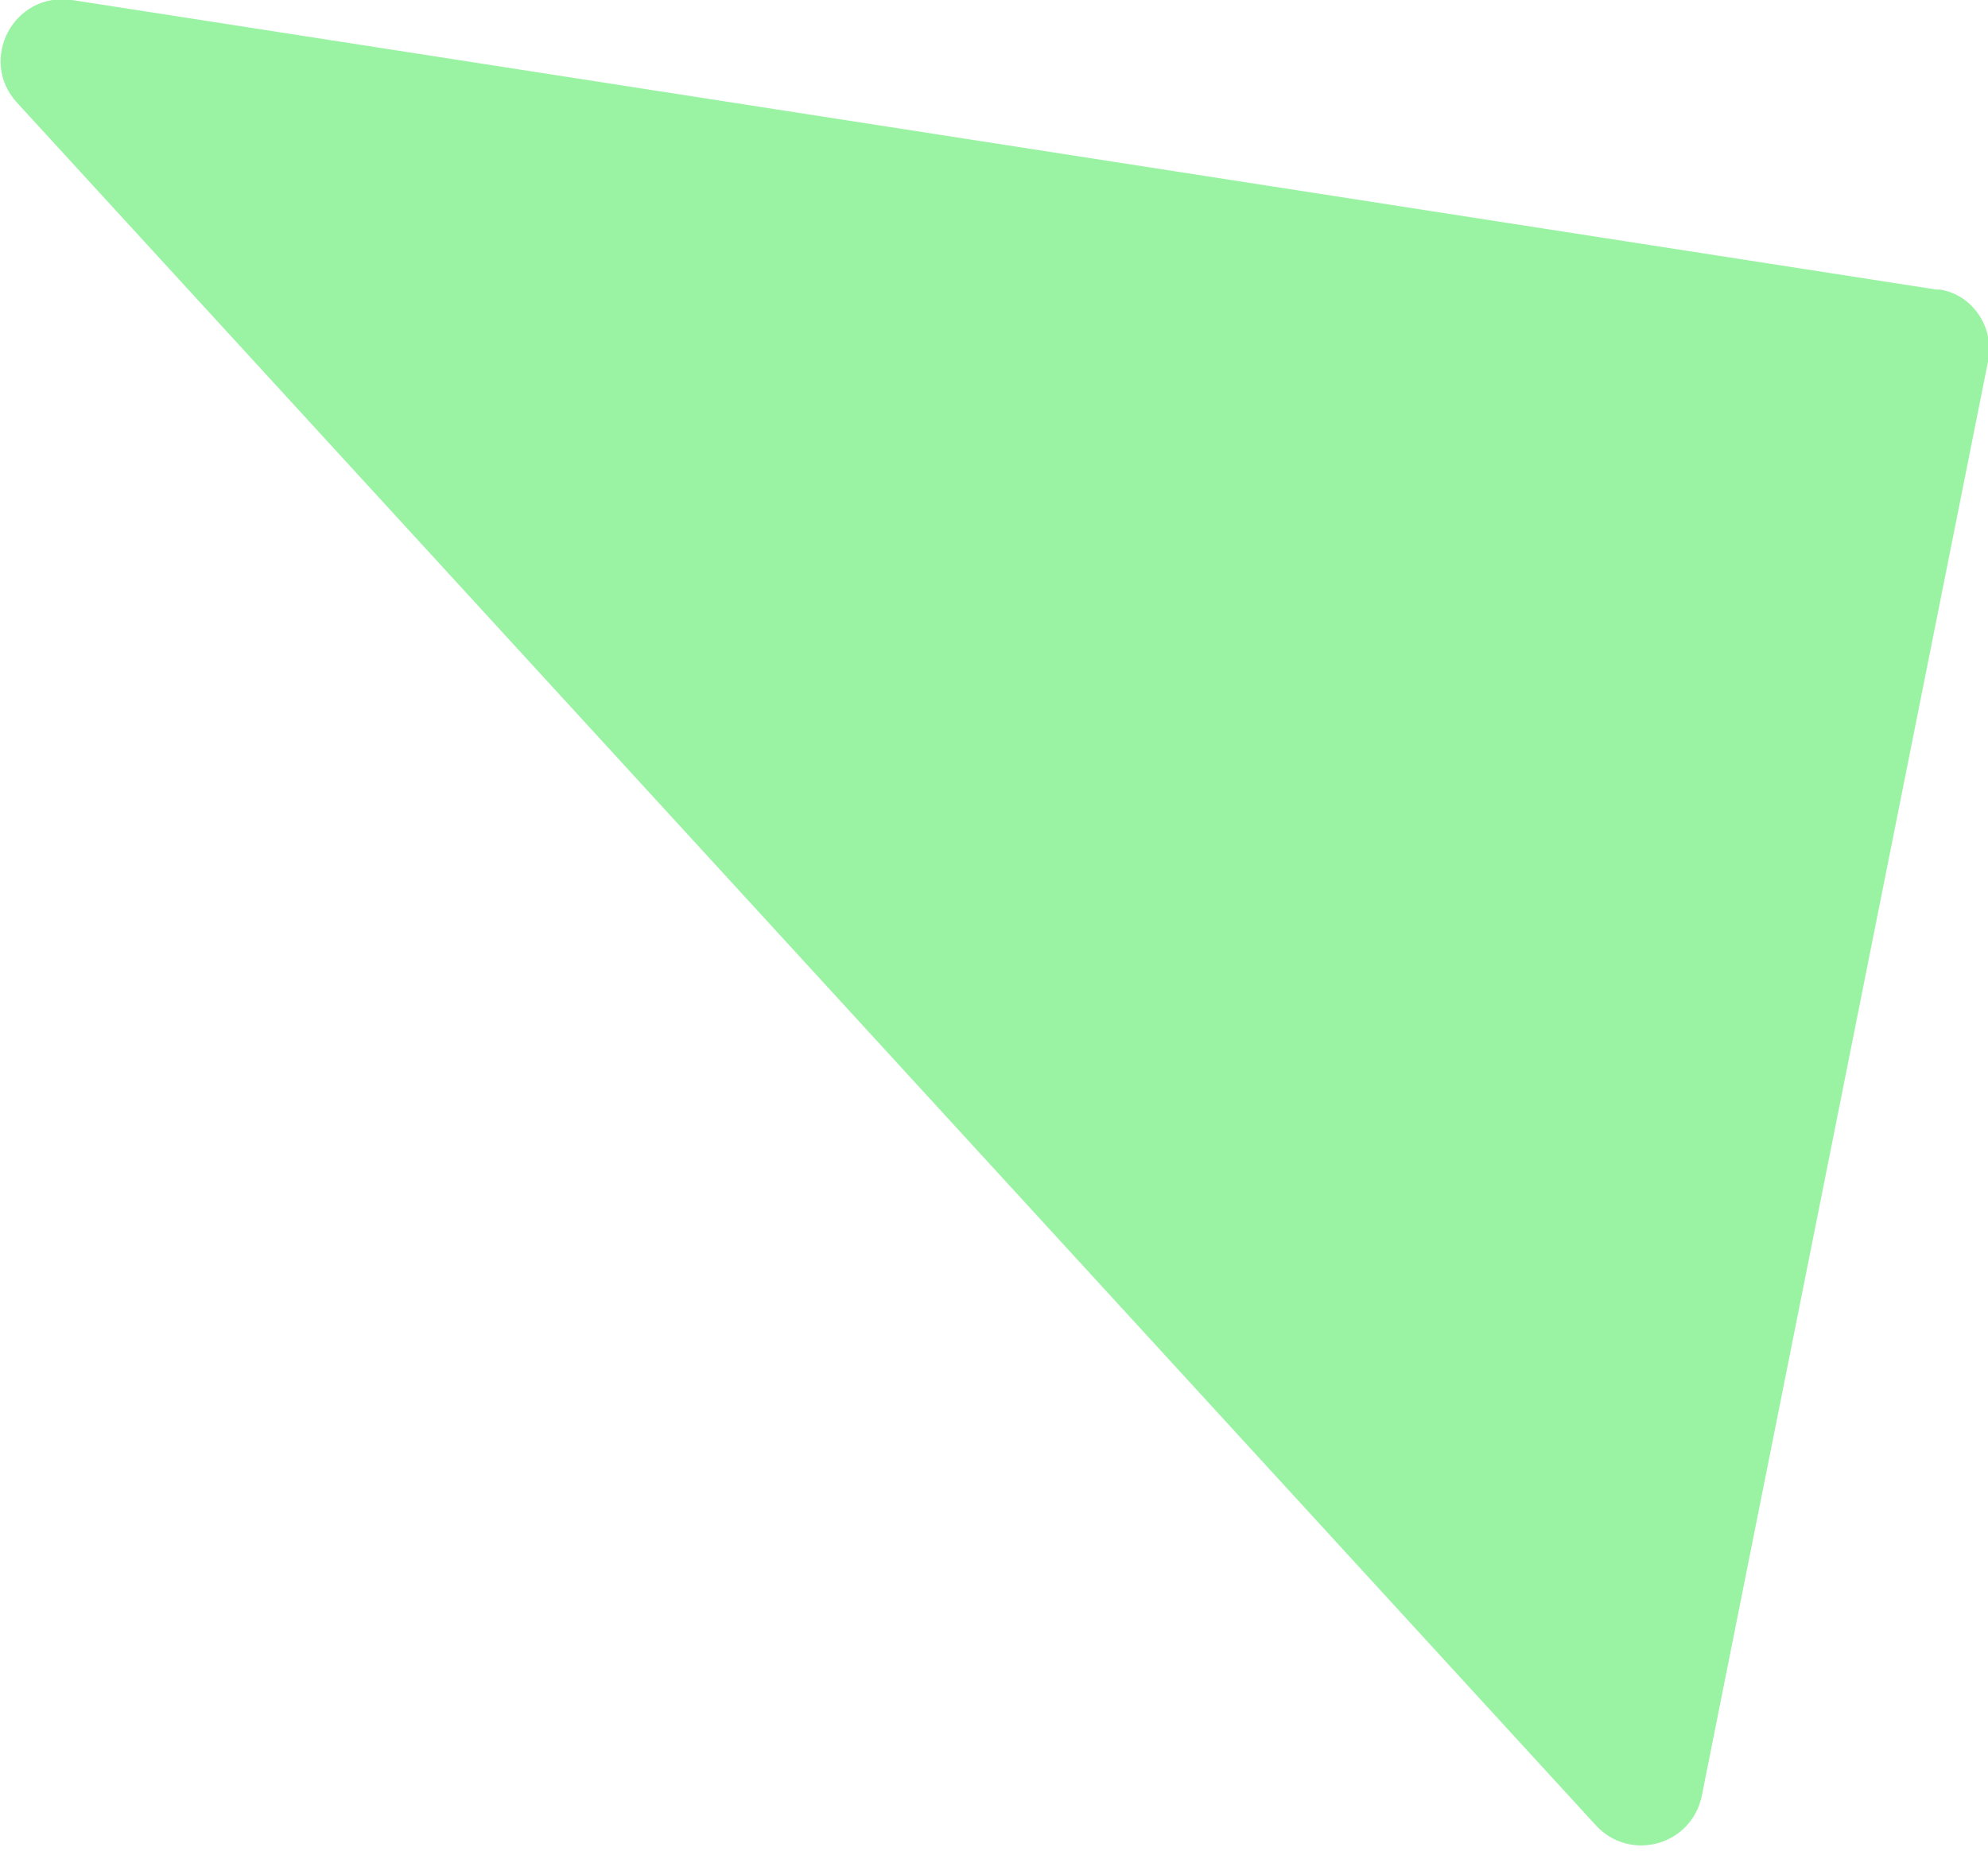 <?xml version="1.0" encoding="utf-8"?>
<!-- Generator: Adobe Illustrator 22.1.0, SVG Export Plug-In . SVG Version: 6.00 Build 0)  -->
<svg version="1.1" id="Layer_1" xmlns="http://www.w3.org/2000/svg" xmlns:xlink="http://www.w3.org/1999/xlink" x="0px" y="0px"
	 viewBox="0 0 116 108" style="enable-background:new 0 0 116 108;" xml:space="preserve">
<style type="text/css">
	.st0{fill:#99F3A3;}
</style>
<title>shape</title>
<path class="st0" d="M1,6l92.1,100.5c2,2.2,5.6,1.2,6.2-1.7L116,21.1c0.4-2-0.9-3.9-2.8-4.2c-0.1,0-0.1,0-0.2,0L4.2,0
	C0.8-0.5-1.3,3.5,1,6"/>
</svg>

